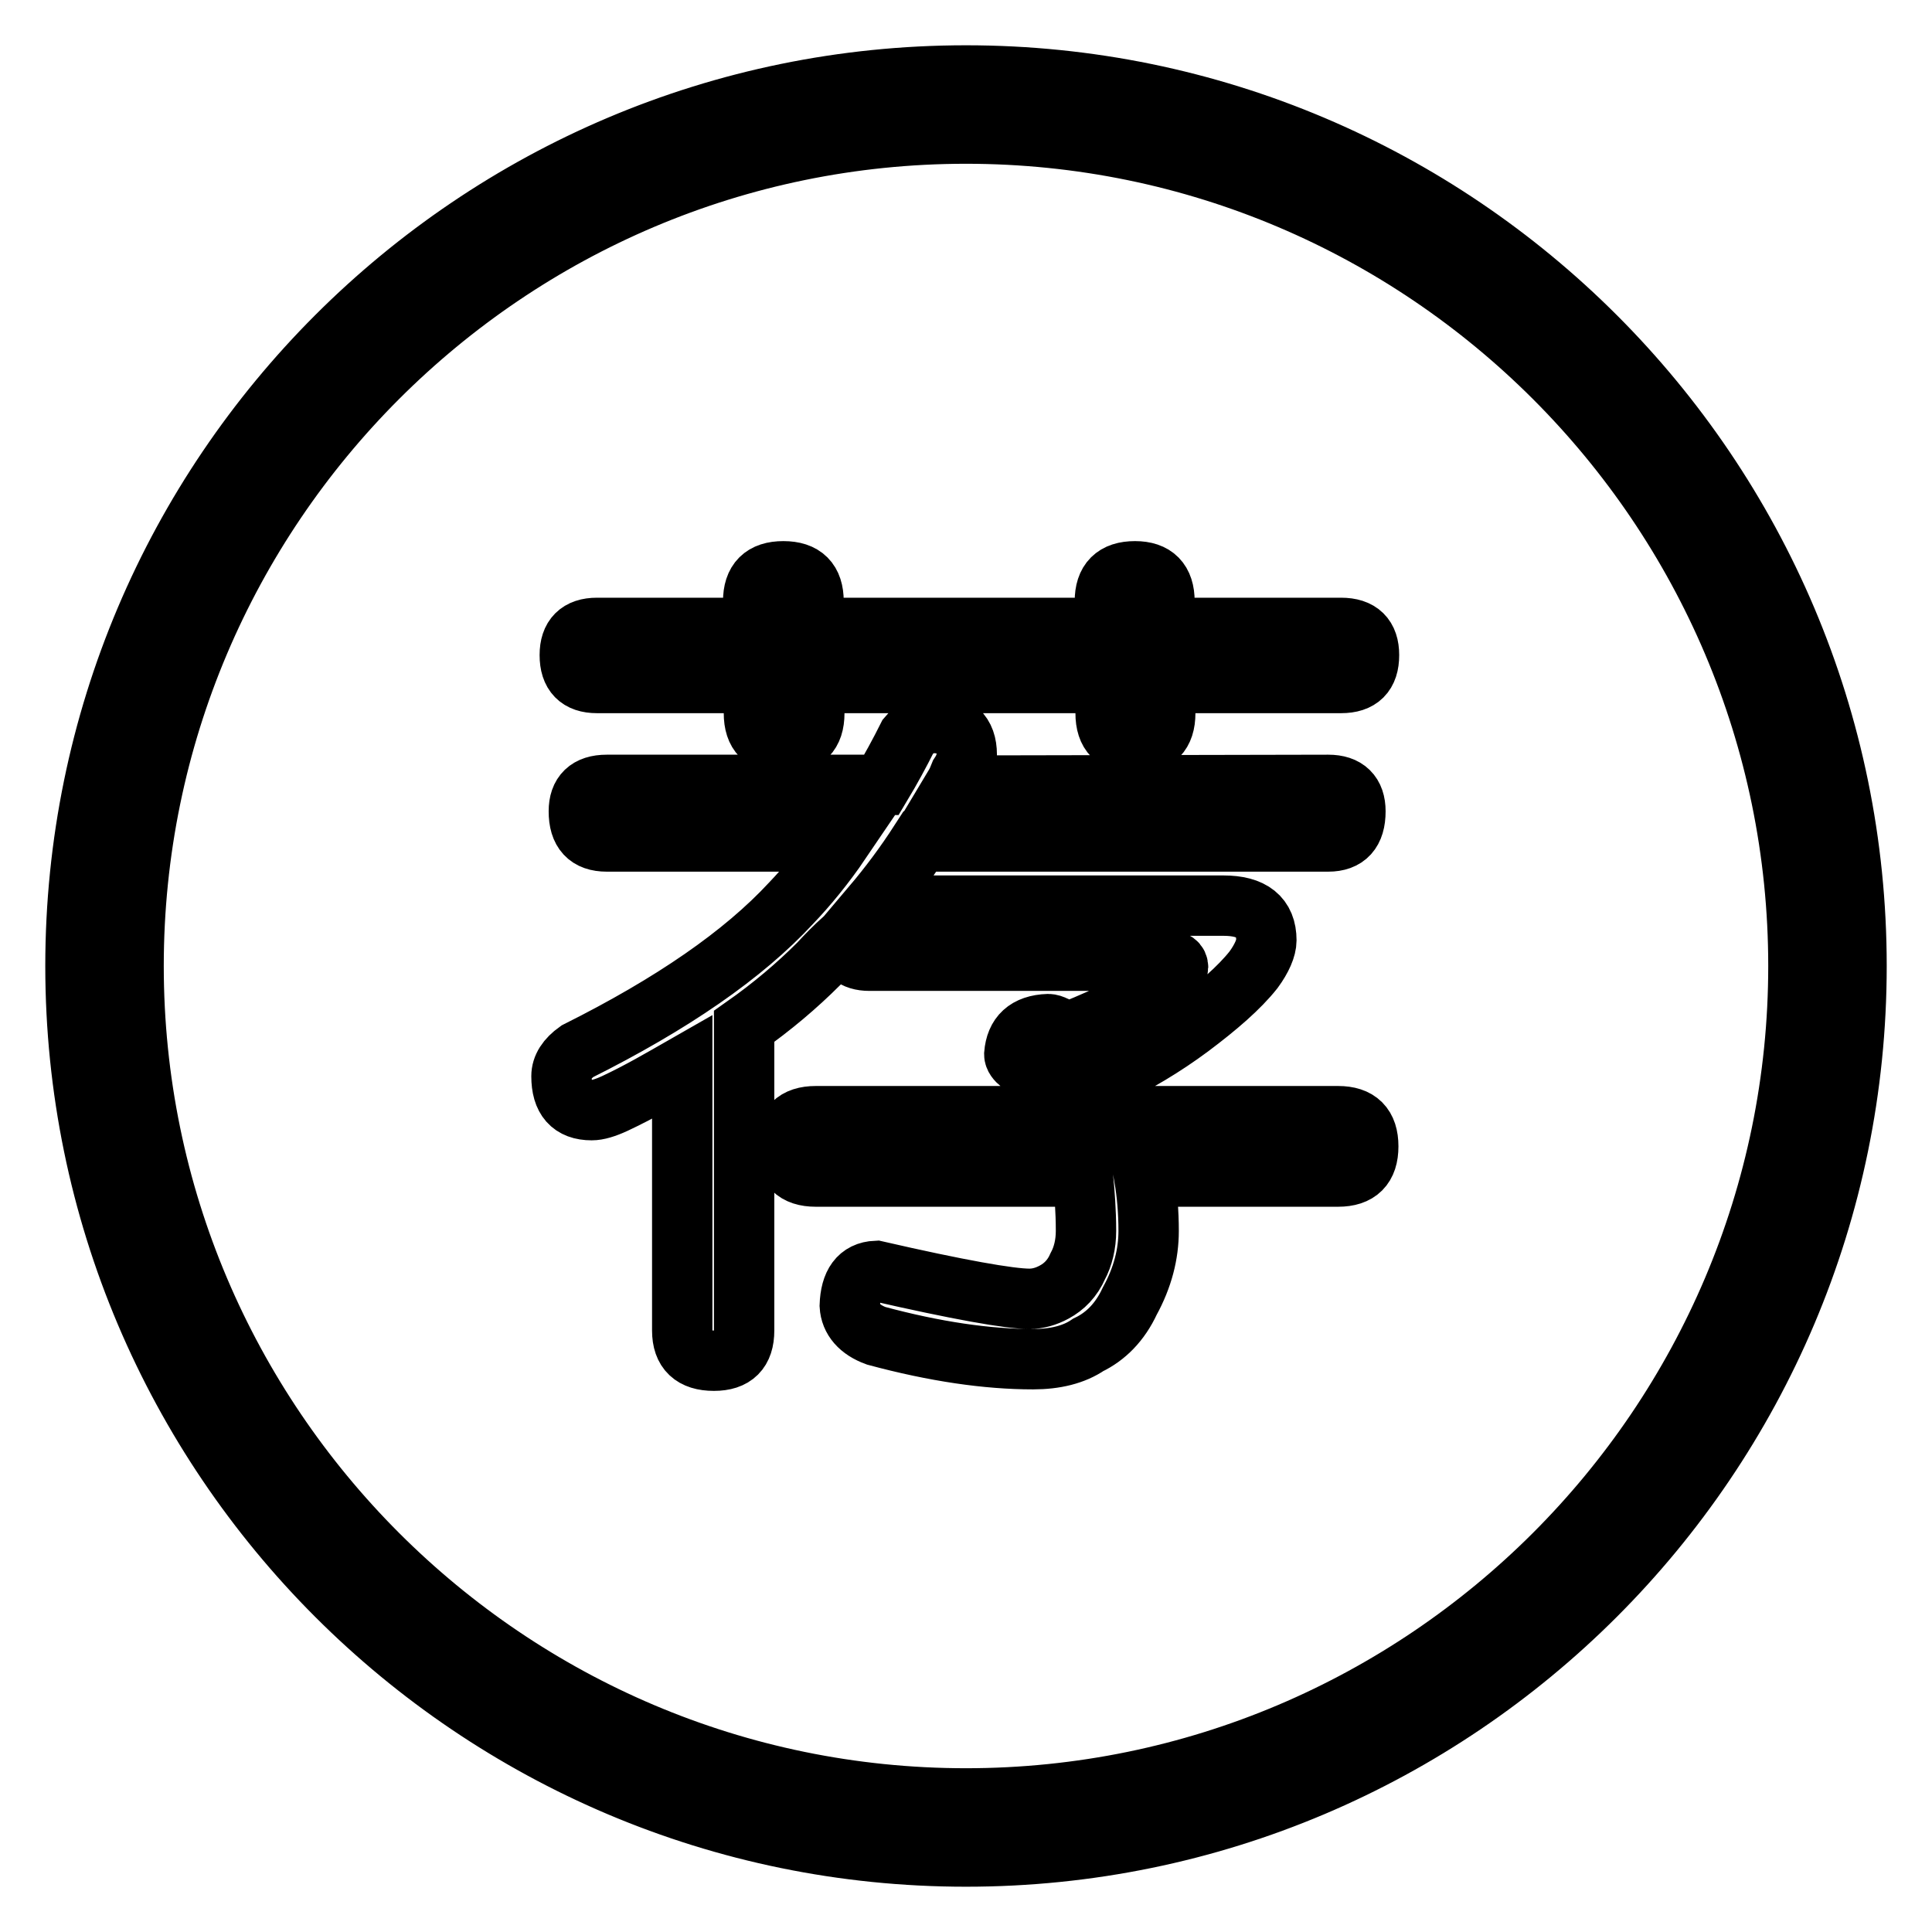 <?xml version="1.0" encoding="utf-8"?>
<!-- Svg Vector Icons : http://www.onlinewebfonts.com/icon -->
<!DOCTYPE svg PUBLIC "-//W3C//DTD SVG 1.1//EN" "http://www.w3.org/Graphics/SVG/1.1/DTD/svg11.dtd">
<svg version="1.1" xmlns="http://www.w3.org/2000/svg" xmlns:xlink="http://www.w3.org/1999/xlink" x="0px" y="0px" viewBox="0 0 256 256" enable-background="new 0 0 256 256" xml:space="preserve">
<g> <path stroke-width="8" fill-opacity="0" stroke="#000000"  d="M128,246c-65.1,0-118-52.9-118-118C10,62.9,62.9,10,128,10c65.1,0,118,52.9,118,118 C246,193.1,193.1,246,128,246z M128,17.7C67.2,17.7,17.7,67.2,17.7,128c0,60.8,49.5,110.3,110.3,110.3 c60.8,0,110.3-49.5,110.3-110.3C238.3,67.2,188.8,17.7,128,17.7z M176,104c2.4,0,3.6,1.2,3.6,3.5c0,2.7-1.2,4-3.6,4h-54.1 c-2,3.1-4.1,5.9-6.3,8.5h46.5c3.8,0,5.7,1.5,5.7,4.6c0,1-0.6,2.4-1.7,3.9c-1.9,2.4-4.8,4.9-8.4,7.6c-3.5,2.6-7.2,4.8-11,6.6 c1,1.6,1.9,3.3,2.7,5.2h27.9c2.7,0,4,1.3,4,4c0,2.7-1.3,4-4,4h-25.7c0.4,2.3,0.6,4.7,0.6,7.2c0,3.1-0.8,6.2-2.5,9.3 c-1.3,2.8-3.2,4.7-5.5,5.8c-1.9,1.3-4.4,1.9-7.3,1.9c-6.1,0-13-1-20.8-3.1c-2.2-0.8-3.4-2.2-3.5-4c0.1-2.9,1.2-4.5,3.5-4.6 c10.9,2.5,17.7,3.7,20.3,3.7c1.1,0,2.2-0.3,3.3-0.9c1.3-0.7,2.4-1.8,3.1-3.4c0.7-1.3,1.1-2.9,1.1-4.7c0-2.7-0.2-5.1-0.4-7.2h-35.4 c-2.7,0-4-1.3-4-4c0-2.7,1.3-4,4-4h32.9c-0.5-0.8-1-1.6-1.5-2.4c-1.3-1.8-2.7-3.3-4.3-4.6c-0.5-0.4-0.8-0.8-0.8-1.2 c0.2-2.5,1.6-3.9,4.5-4c0.5,0,1.3,0.4,2.4,1.2c0.1-0.1,0.3-0.2,0.5-0.2c3-1.2,5.2-2.2,6.7-3c2.2-1,4.1-2.3,5.6-3.7 c1.3-0.9,2-1.5,2-1.8c0-0.6-0.4-0.9-1.3-0.9h-39.6c-2.1,0-3.2-1-3.4-2.9c-1.1,1-2.2,2.1-3.3,3.3c-2.9,2.9-6.2,5.7-9.9,8.3v40.3 c0,2.7-1.3,4-4,4c-2.8,0-4.2-1.3-4.2-4v-34.9c-2.8,1.6-5.7,3.3-8.9,4.8c-1.3,0.6-2.3,0.9-3.1,0.9c-2.7,0-4-1.5-4-4.5 c0-1.2,0.7-2.3,2.1-3.3c12.6-6.3,22-12.8,28.3-19.6c2.2-2.3,4.5-5.1,6.6-8.2H80.4c-2.5,0-3.7-1.3-3.7-4c0-2.3,1.2-3.5,3.7-3.5h36.4 c1.2-2,2.4-4.2,3.5-6.4c1-1.2,2.1-1.8,3.3-1.8c3,0,4.5,1.4,4.5,4.2c0,0.8-0.3,1.7-0.9,2.6c-0.2,0.5-0.4,1-0.7,1.5L176,104L176,104z  M177.7,83.2c2.5,0,3.7,1.2,3.7,3.6c0,2.5-1.2,3.7-3.7,3.7h-23.3v4c0,2.7-1.3,4-3.9,4c-2.7,0-4-1.3-4-4v-4h-38.6v4c0,2.7-1.3,4-4,4 c-2.7,0-4-1.3-4-4v-4H79.1c-2.4,0-3.6-1.2-3.6-3.7c0-2.4,1.2-3.6,3.6-3.6h20.7v-3.5c0-2.7,1.3-4,4-4c2.7,0,4,1.3,4,4v3.5h38.6v-3.5 c0-2.7,1.3-4,4-4c2.6,0,3.9,1.3,3.9,4v3.5H177.7z"/></g>
</svg>